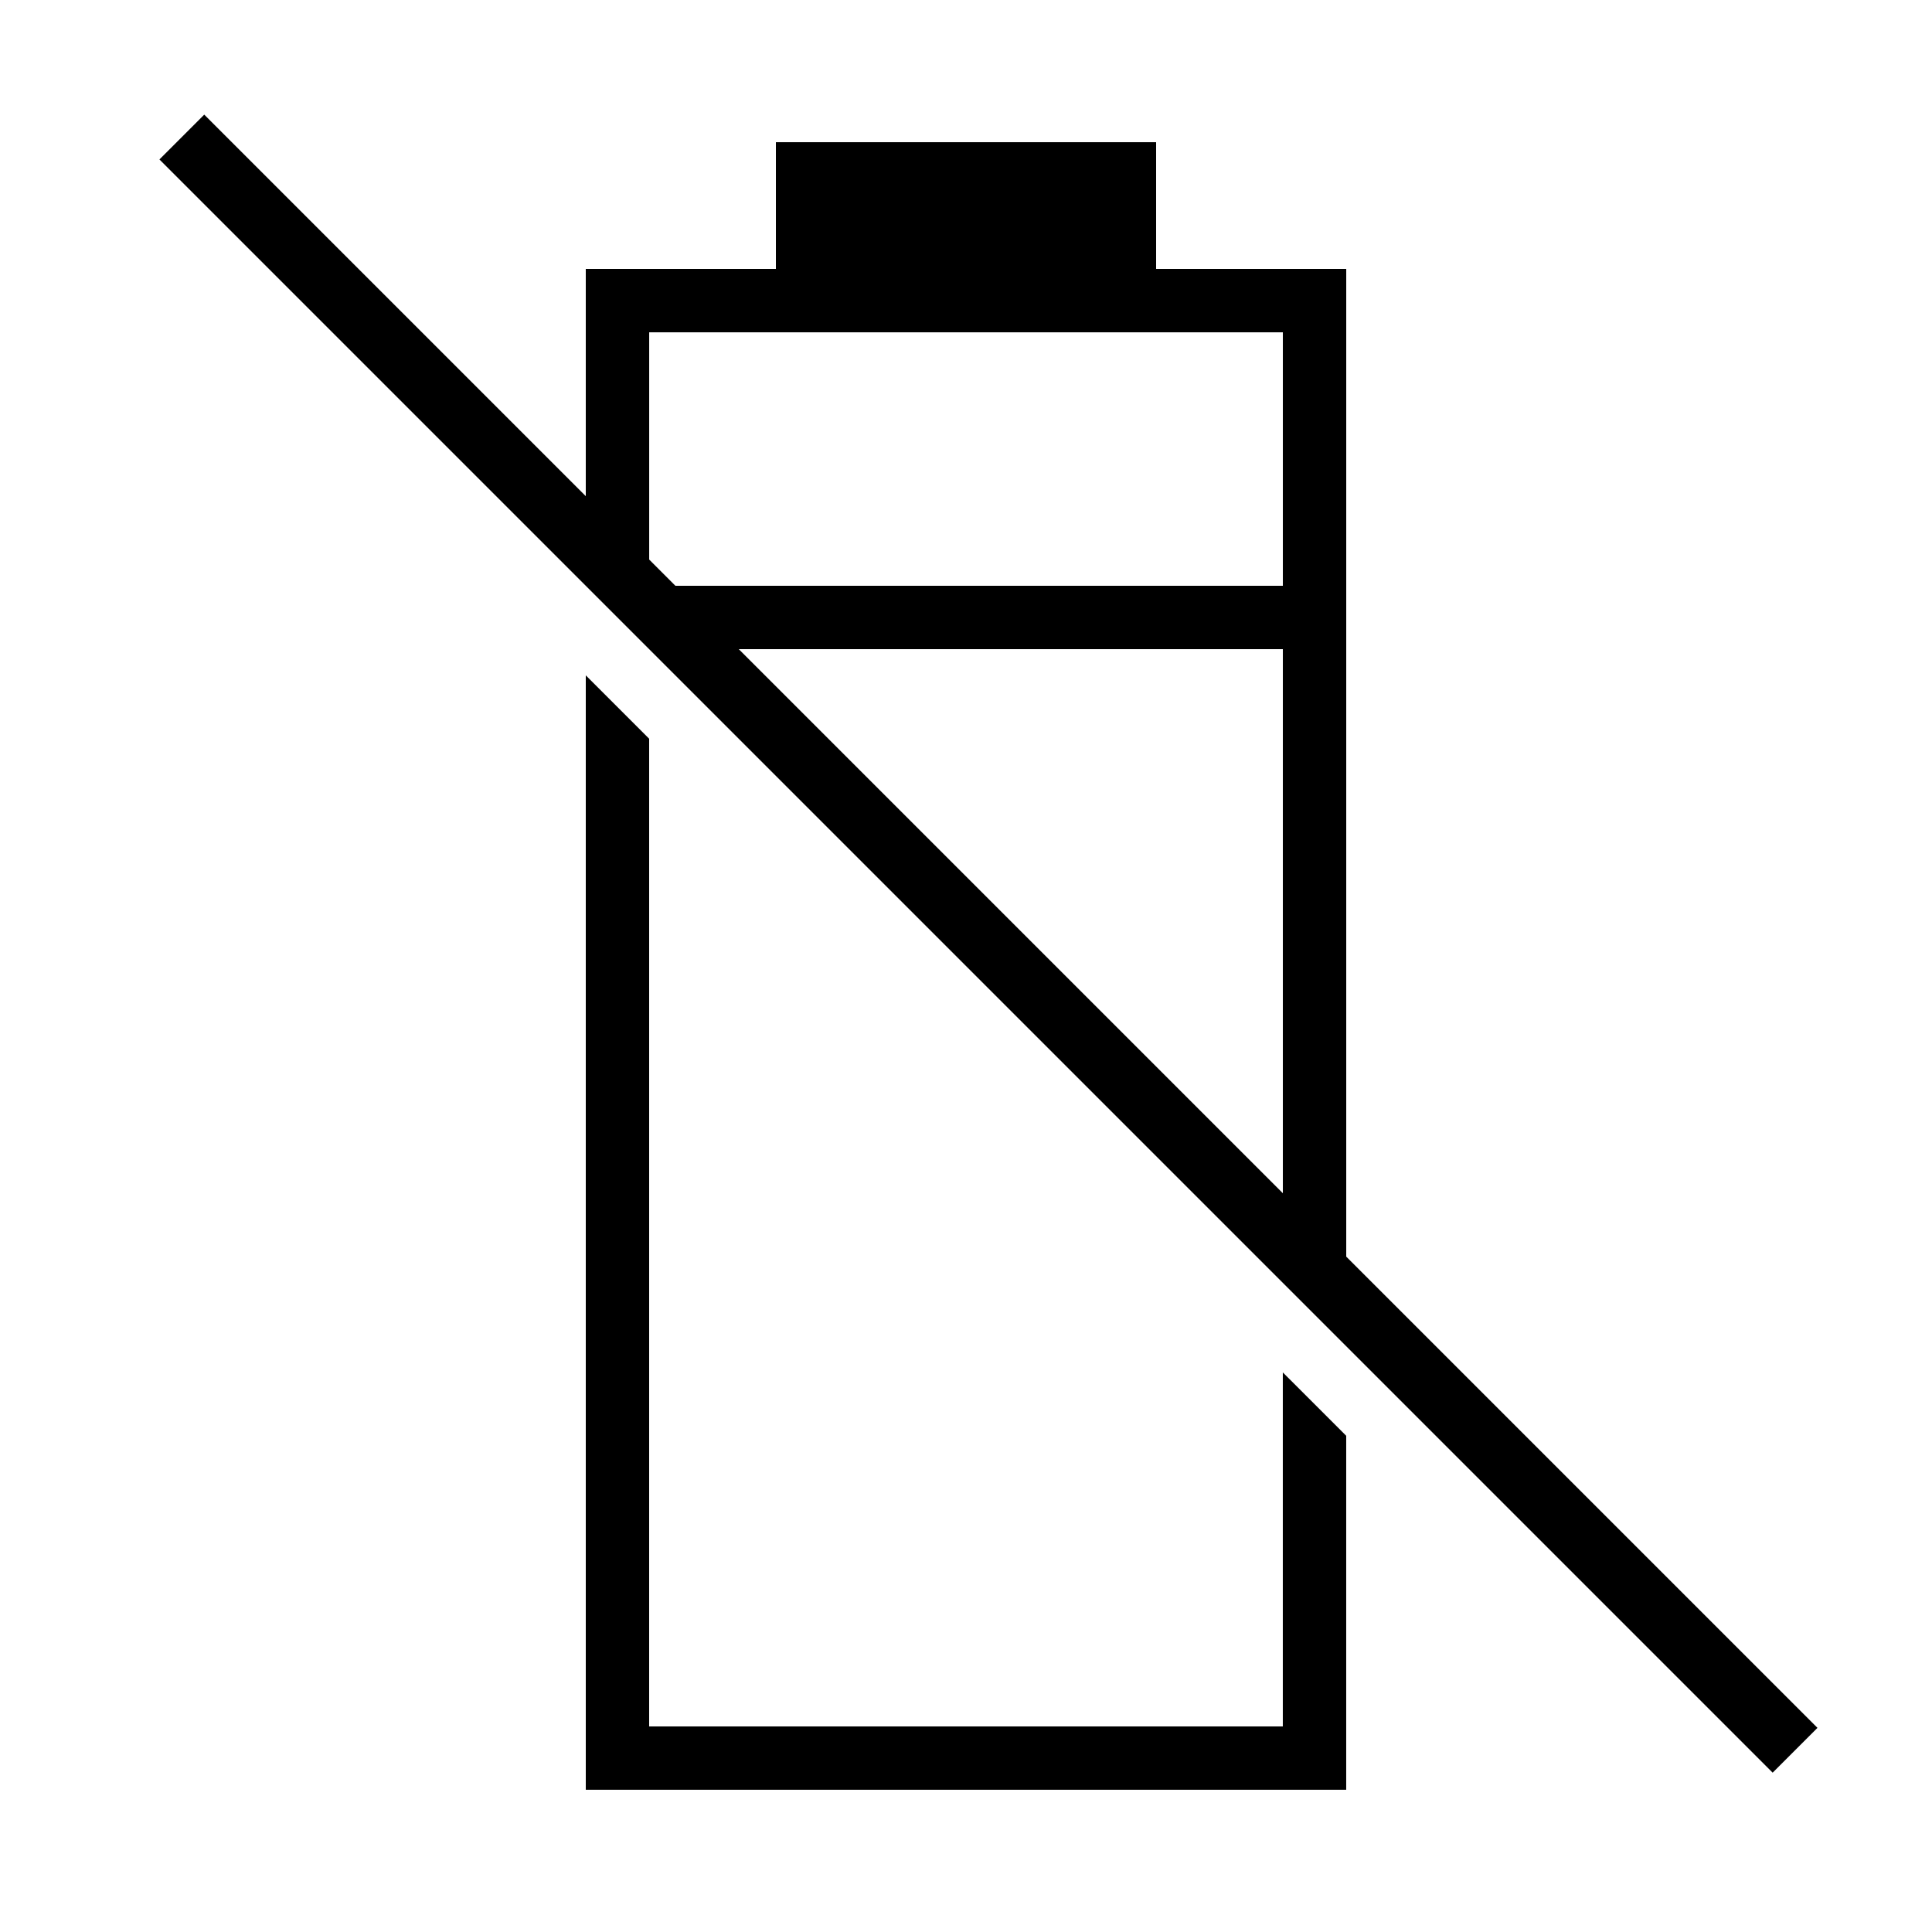 <?xml version="1.0" encoding="UTF-8"?>
<!-- Uploaded to: ICON Repo, www.iconrepo.com, Generator: ICON Repo Mixer Tools -->
<svg fill="#000000" width="800px" height="800px" version="1.1" viewBox="144 144 512 512" xmlns="http://www.w3.org/2000/svg">
 <g>
  <path d="m349.62 181.68v33.586h-50.383v60.223l-101.11-101.11-11.875 11.875 427.52 427.52 11.875-11.875-124.88-124.88v-261.75h-50.383v-33.586zm-9.84 134.35h144.19v144.19zm144.19-83.969v67.176h-160.98l-6.949-6.953v-60.223z"/>
  <path d="m483.96 601.52h-167.93v-261.75l-16.793-16.793v295.33h201.52v-93.809l-16.797-16.793z"/>
 </g>
</svg>